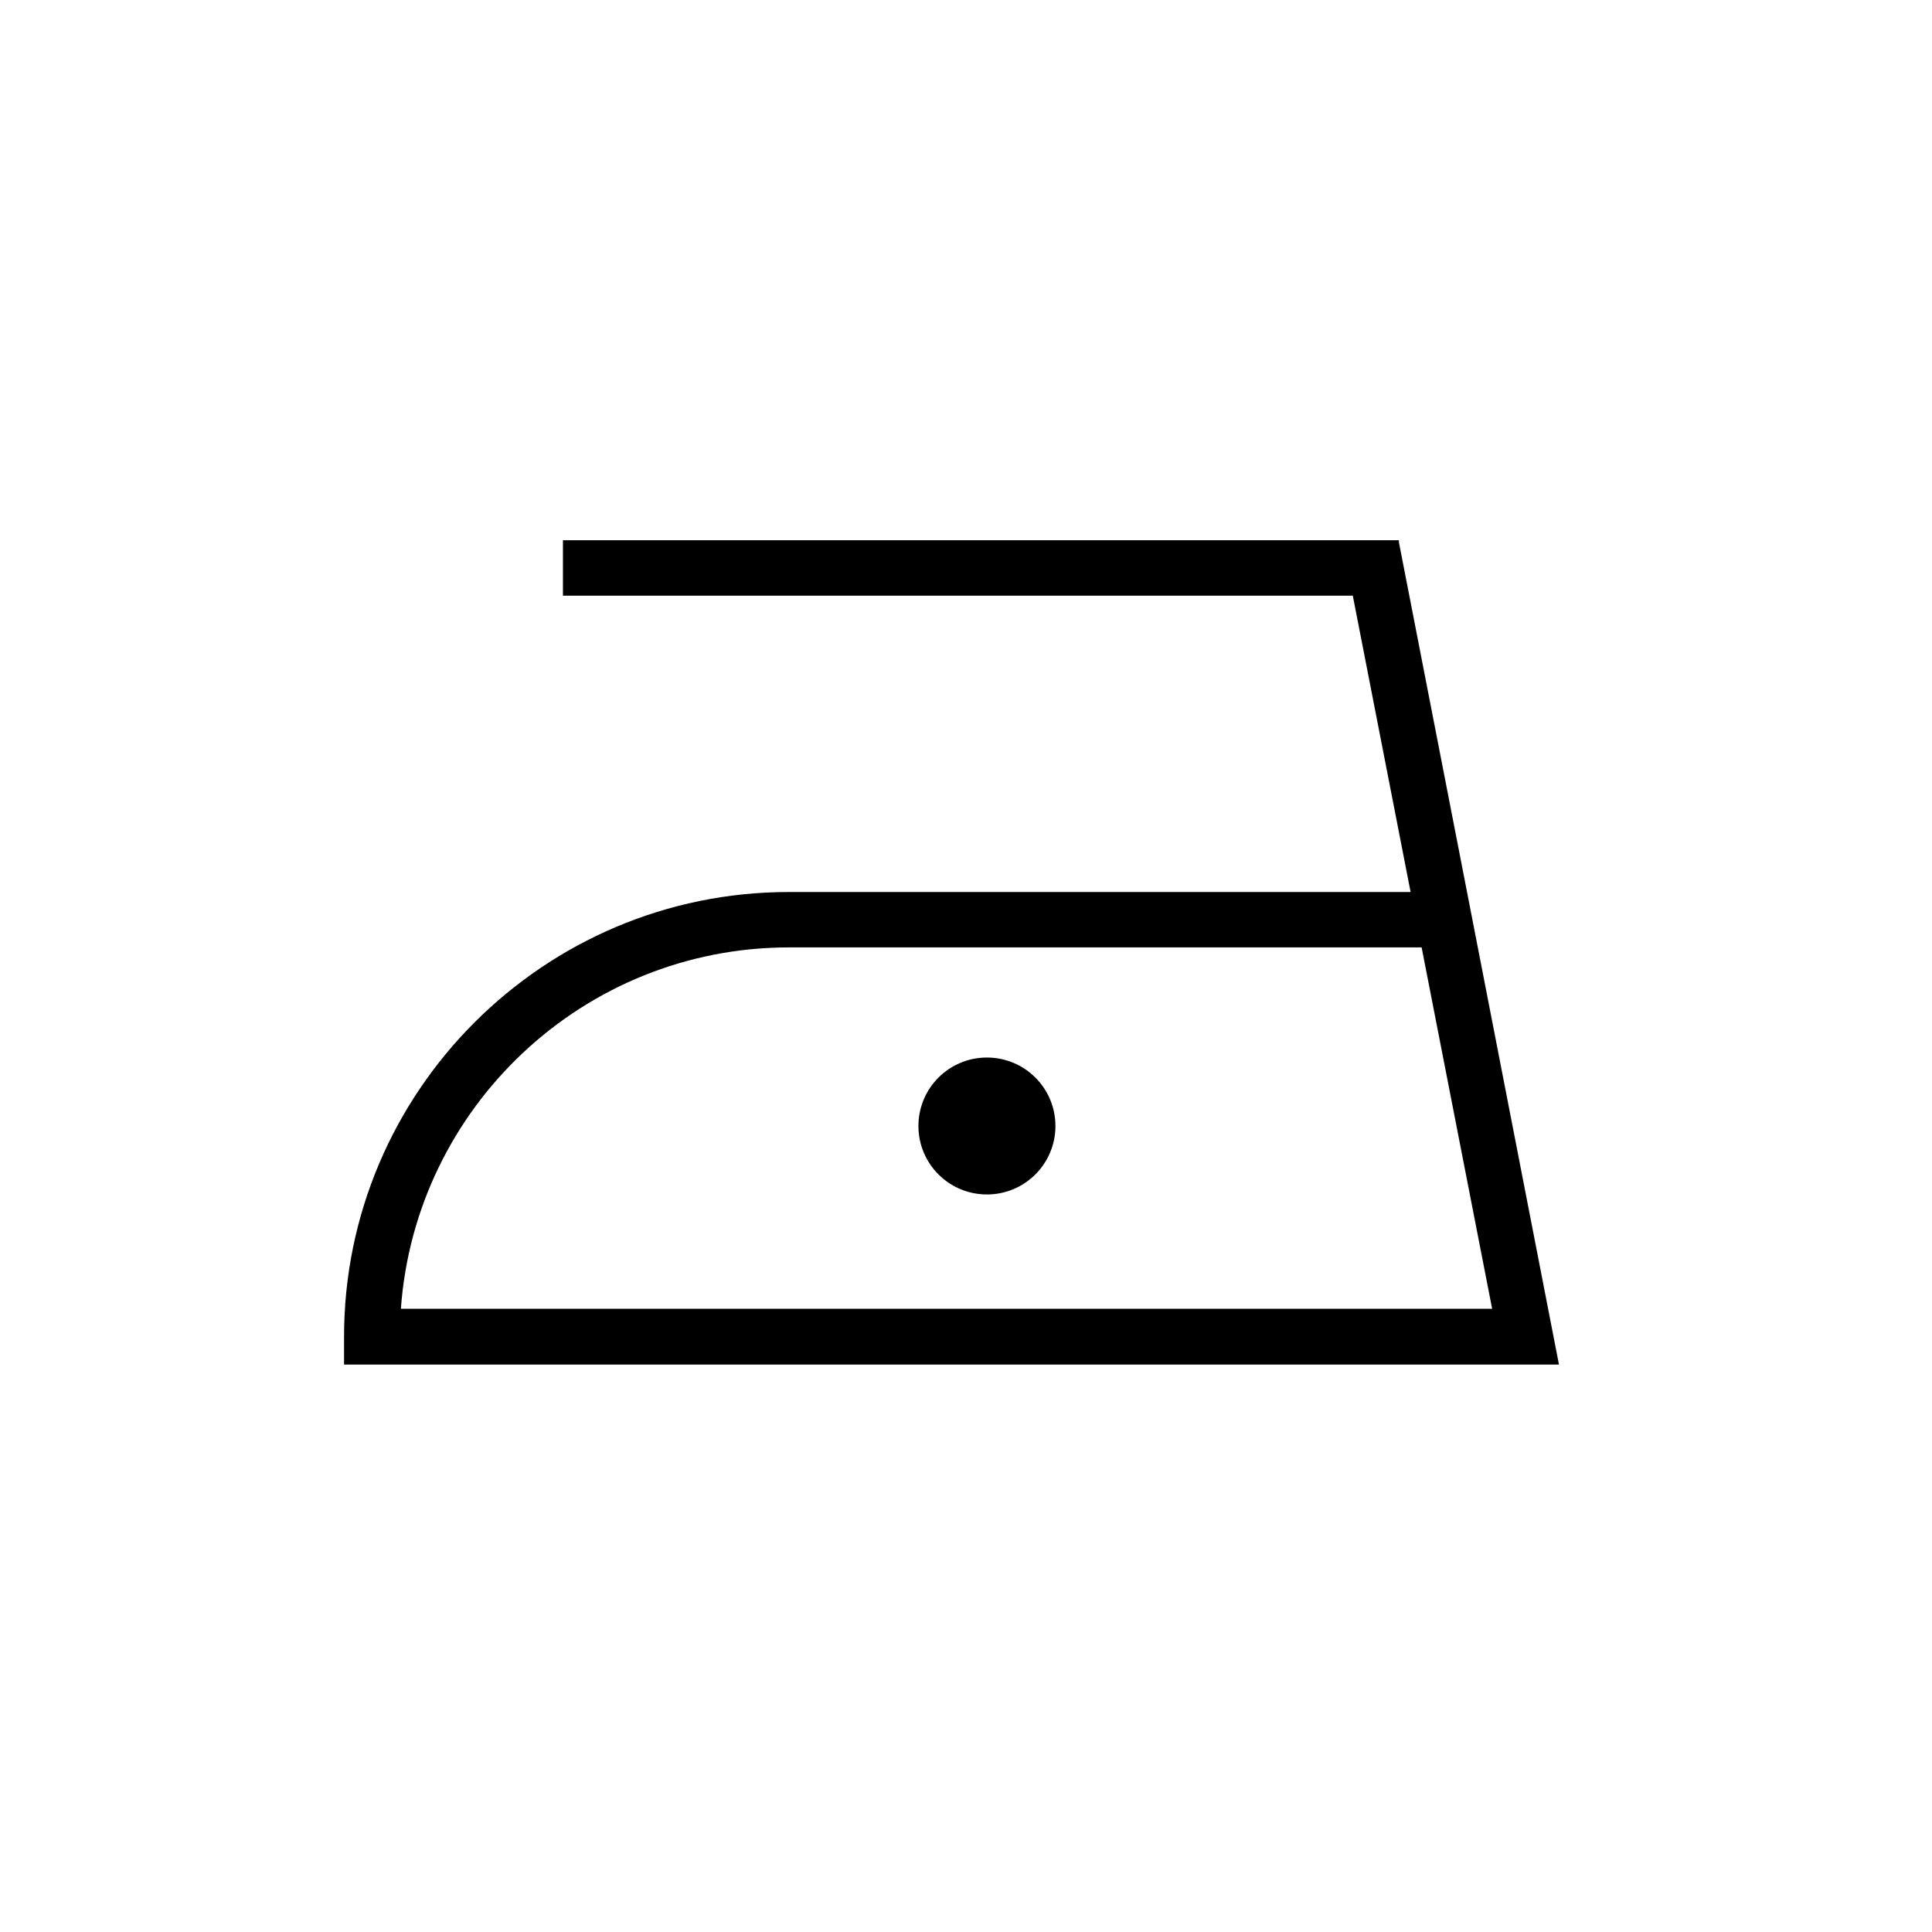 <?xml version="1.0" encoding="UTF-8"?>
<svg xmlns="http://www.w3.org/2000/svg" width="24" height="24" viewBox="0 0 24 24" fill="none">
  <path d="M18.224 11.081L17.378 6.737V6.711H6.993V7.4H16.805L17.523 11.081H9.798C6.754 11.081 4.274 13.56 4.274 16.604V16.951H19.366L18.224 11.081ZM4.98 16.258C5.159 13.753 7.25 11.769 9.802 11.769H17.66L18.536 16.258H4.98Z" fill="black"></path>
  <path d="M12.26 13.137C11.79 13.137 11.409 13.517 11.409 13.988C11.409 14.458 11.79 14.838 12.26 14.838C12.73 14.838 13.111 14.458 13.111 13.988C13.111 13.517 12.73 13.137 12.26 13.137Z" fill="black"></path>
</svg>

